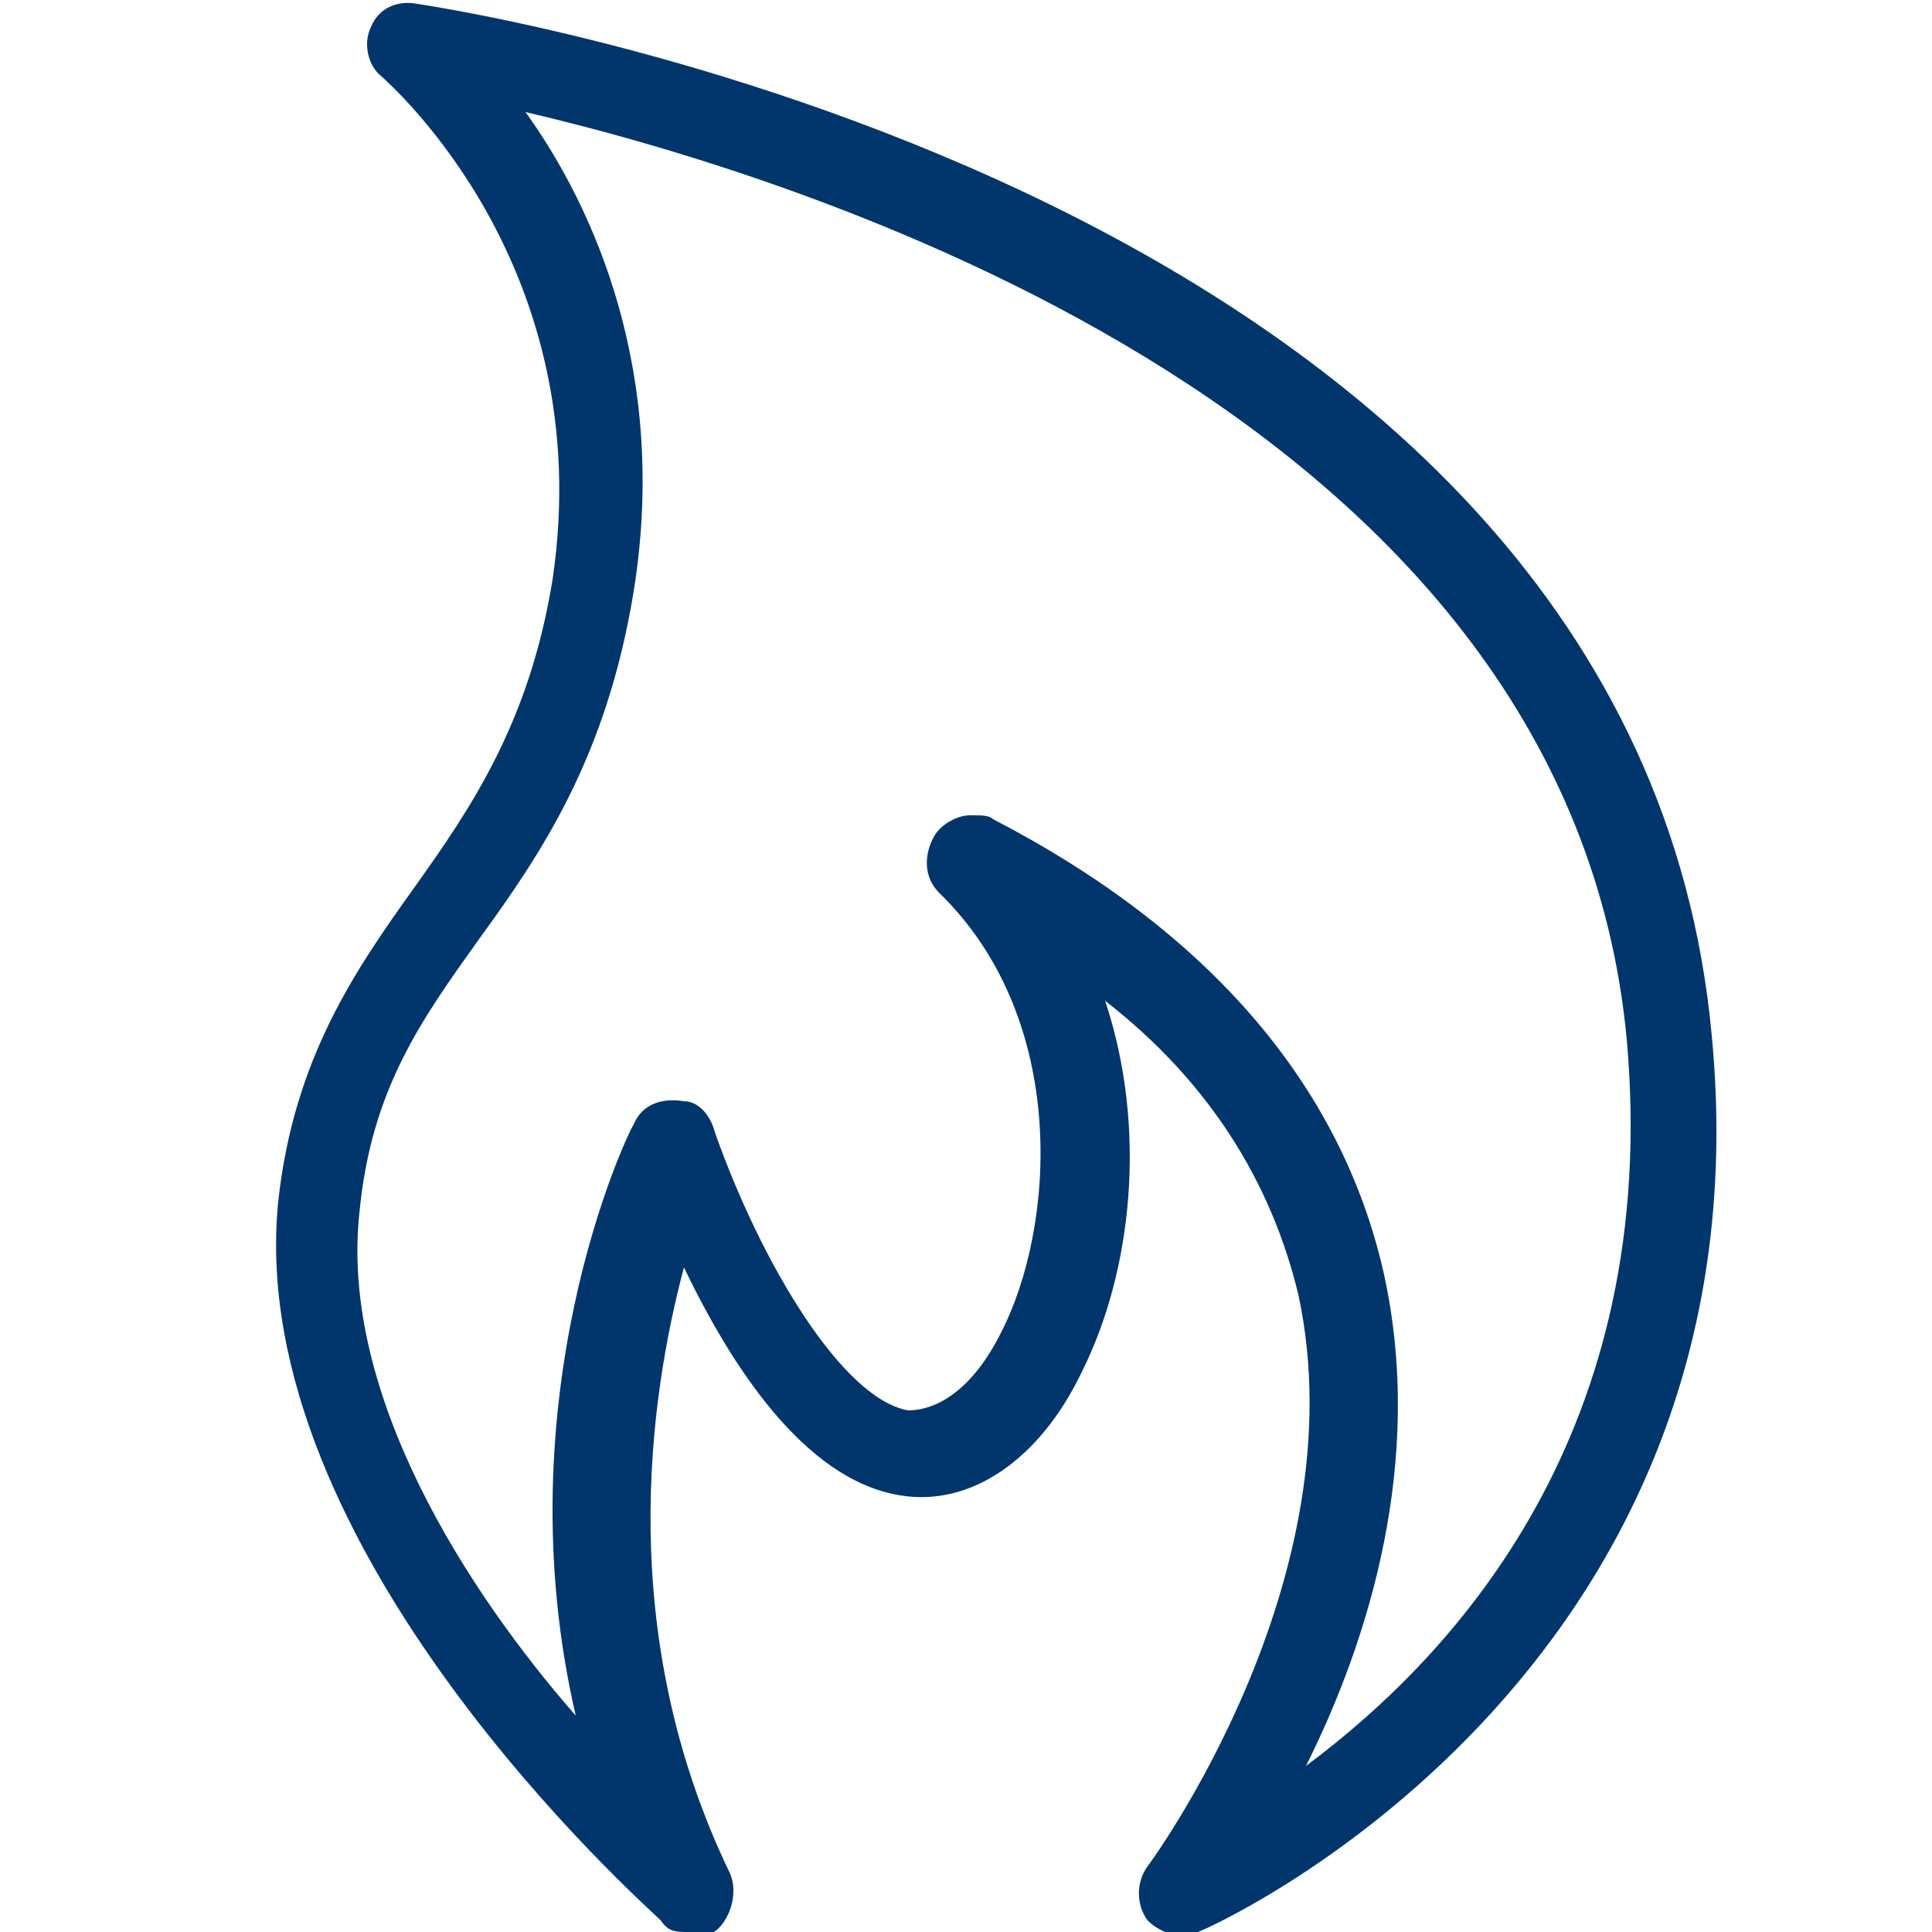 <?xml version="1.0" encoding="UTF-8"?><svg id="Layer_1" xmlns="http://www.w3.org/2000/svg" viewBox="0 0 50 50"><defs><style>.cls-1{fill:#00366c;}</style></defs><path class="cls-1" d="M17.8,50c-.3,0-.5,0-.7-.3-.4-.4-10.8-9.6-9.9-18.6,.4-3.7,2-6,3.5-8.1,1.5-2.1,3-4.3,3.6-8C15.5,6.9,10.1,2.2,9.9,2c-.4-.3-.5-.9-.3-1.3,.2-.5,.7-.7,1.2-.6,1.3,.2,31.5,4.9,33.5,26.7,1.6,16.7-13.2,23.2-13.3,23.2-.5,.2-1,0-1.3-.3-.3-.4-.3-1,0-1.4,0,0,5.5-7.4,3.9-14.8-.7-2.9-2.3-5.5-5-7.6,1.1,3.3,.7,7-.6,9.6-1.1,2.3-2.9,3.5-4.7,3.2-2.5-.4-4.4-3.4-5.6-5.9-.9,3.4-1.8,9.5,1.2,15.7,.2,.5,0,1.1-.3,1.4-.2,.2-.4,.2-.7,.2Zm7.4-28.9c.2,0,.4,0,.5,.1,5.6,2.9,9,6.9,10.1,11.7,1.1,4.9-.4,9.6-2,12.8,3.9-2.9,9.2-8.7,8.3-18.8C40.6,10.9,21.3,4.7,13.6,2.9c1.8,2.5,3.7,6.8,2.8,12.4-.7,4.3-2.4,6.8-4,9-1.5,2.1-2.8,3.9-3.1,7.1-.5,4.7,2.8,9.8,5.6,13-1.9-8.2,1.3-15,1.5-15.3,.2-.5,.7-.7,1.3-.6,.4,0,.7,.4,.8,.8,1.2,3.4,3.3,6.9,5,7.2,.8,0,1.7-.6,2.4-2,1.4-2.7,1.8-8.1-1.6-11.4-.4-.4-.4-1-.1-1.5,.2-.3,.6-.5,.9-.5Z"/></svg>